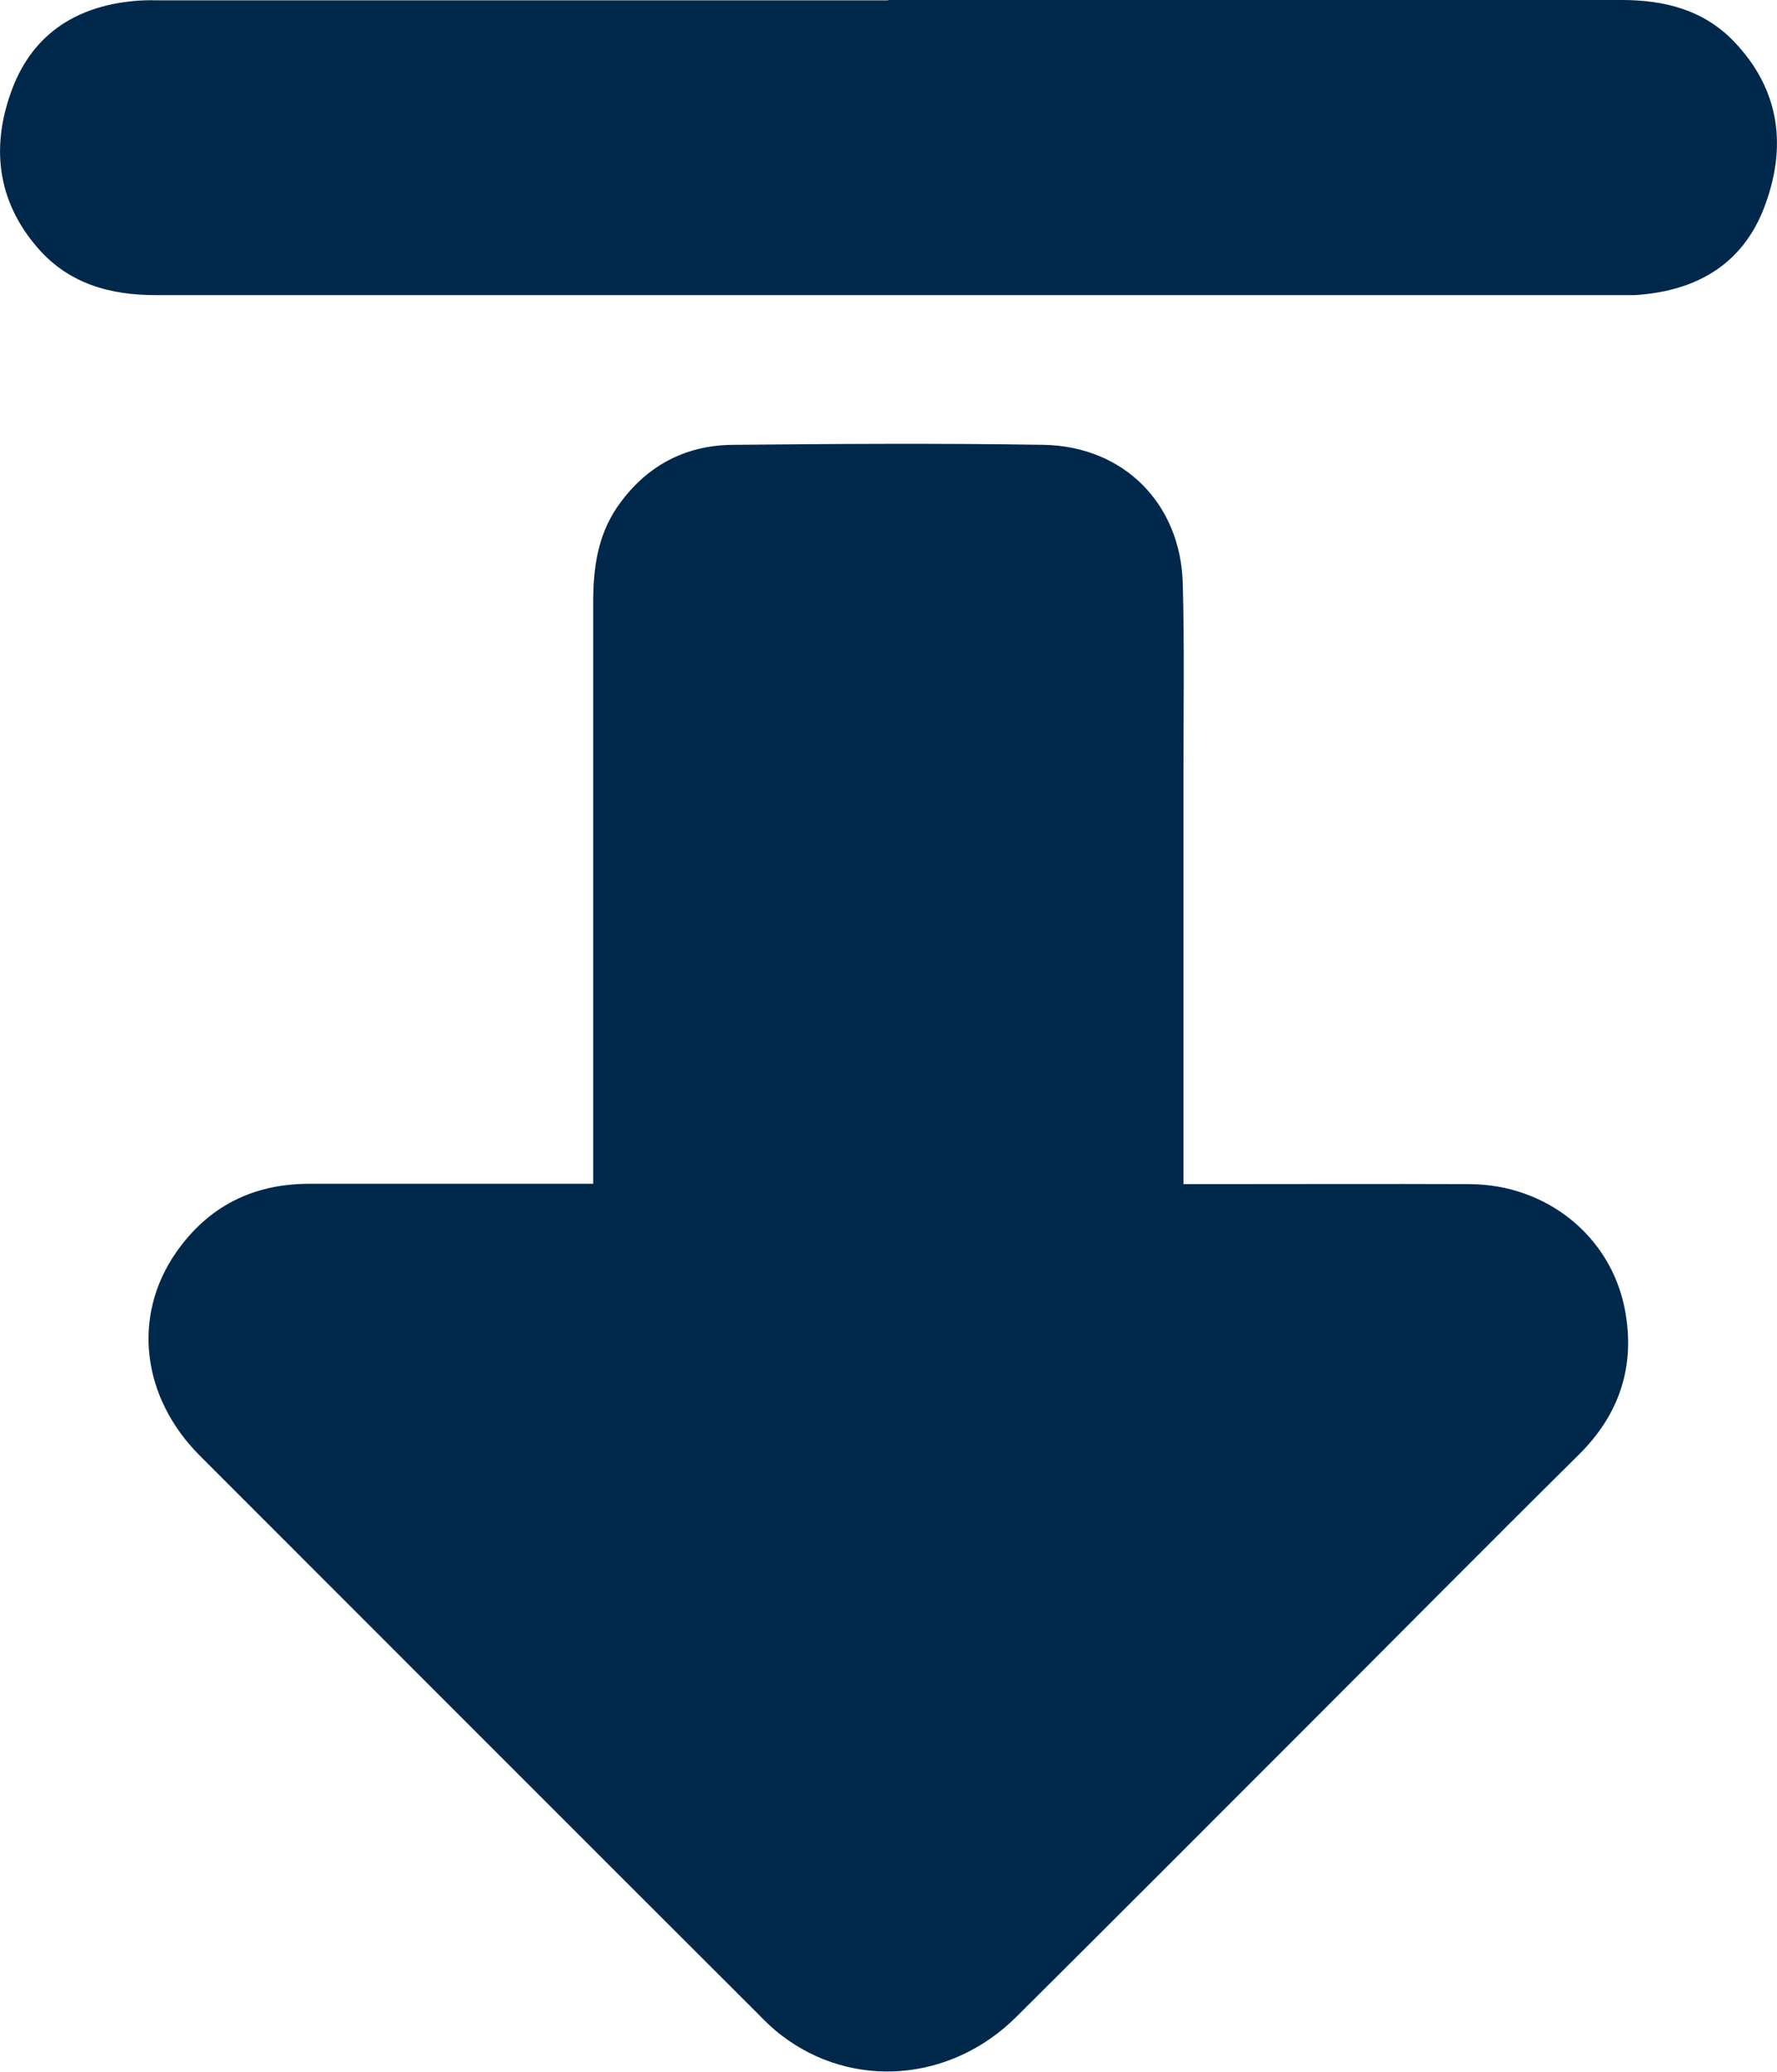 <?xml version="1.0" encoding="UTF-8"?>
<svg id="Layer_1" data-name="Layer 1" xmlns="http://www.w3.org/2000/svg" version="1.1" viewBox="0 0 540.1 629.8">
  <path d="M180.3,360c0-2.8,0-4.9,0-7,0-56.7,0-113.3,0-170,0-10.2,1.3-19.9,7.1-28.6,8.5-12.5,20.5-19.1,35.4-19.2,31.5-.3,63-.5,94.5,0,24.4.5,41.6,18,42.2,42.3.5,19.2.2,38.3.2,57.5,0,39.3,0,78.7,0,118v6.9c2.6,0,4.5,0,6.5,0,26.8,0,53.7-.1,80.5,0,23.4.1,43,15.9,47.2,38.3,3.2,17.1-1.7,31.8-14.2,44.1-27.5,27.2-54.7,54.7-82,82-29.6,29.6-59.1,59.2-88.8,88.7-20,19.9-49.9,22.1-71.4,5.6-2.5-1.9-4.8-4.1-7-6.4-56.6-56.5-113.1-113.1-169.7-169.7-17.8-17.8-20.7-42.5-7.3-61.8,9.7-14,23.4-20.9,40.4-20.9,26.7,0,53.3,0,80,0,1.8,0,3.6,0,6.4,0Z" fill="#00284a" stroke-width="0"/>
  <path d="M270,0c74.3,0,148.6,0,222.9,0,13,0,24.9,3,34.1,12.6,14.3,14.9,16.2,32.6,9,51-6.8,17.2-21,25-39.2,26.1-1.3,0-2.7,0-4,0-148.5,0-296.9,0-445.4,0-13.9,0-26.4-3.4-35.9-14.3C-1.1,60.9-2.8,44.1,3.8,26.8,10.3,9.8,24,1.5,42,.2c2.5-.2,5-.1,7.5-.1,73.5,0,147,0,220.4,0Z" fill="#00284a" stroke-width="0"/>
</svg>